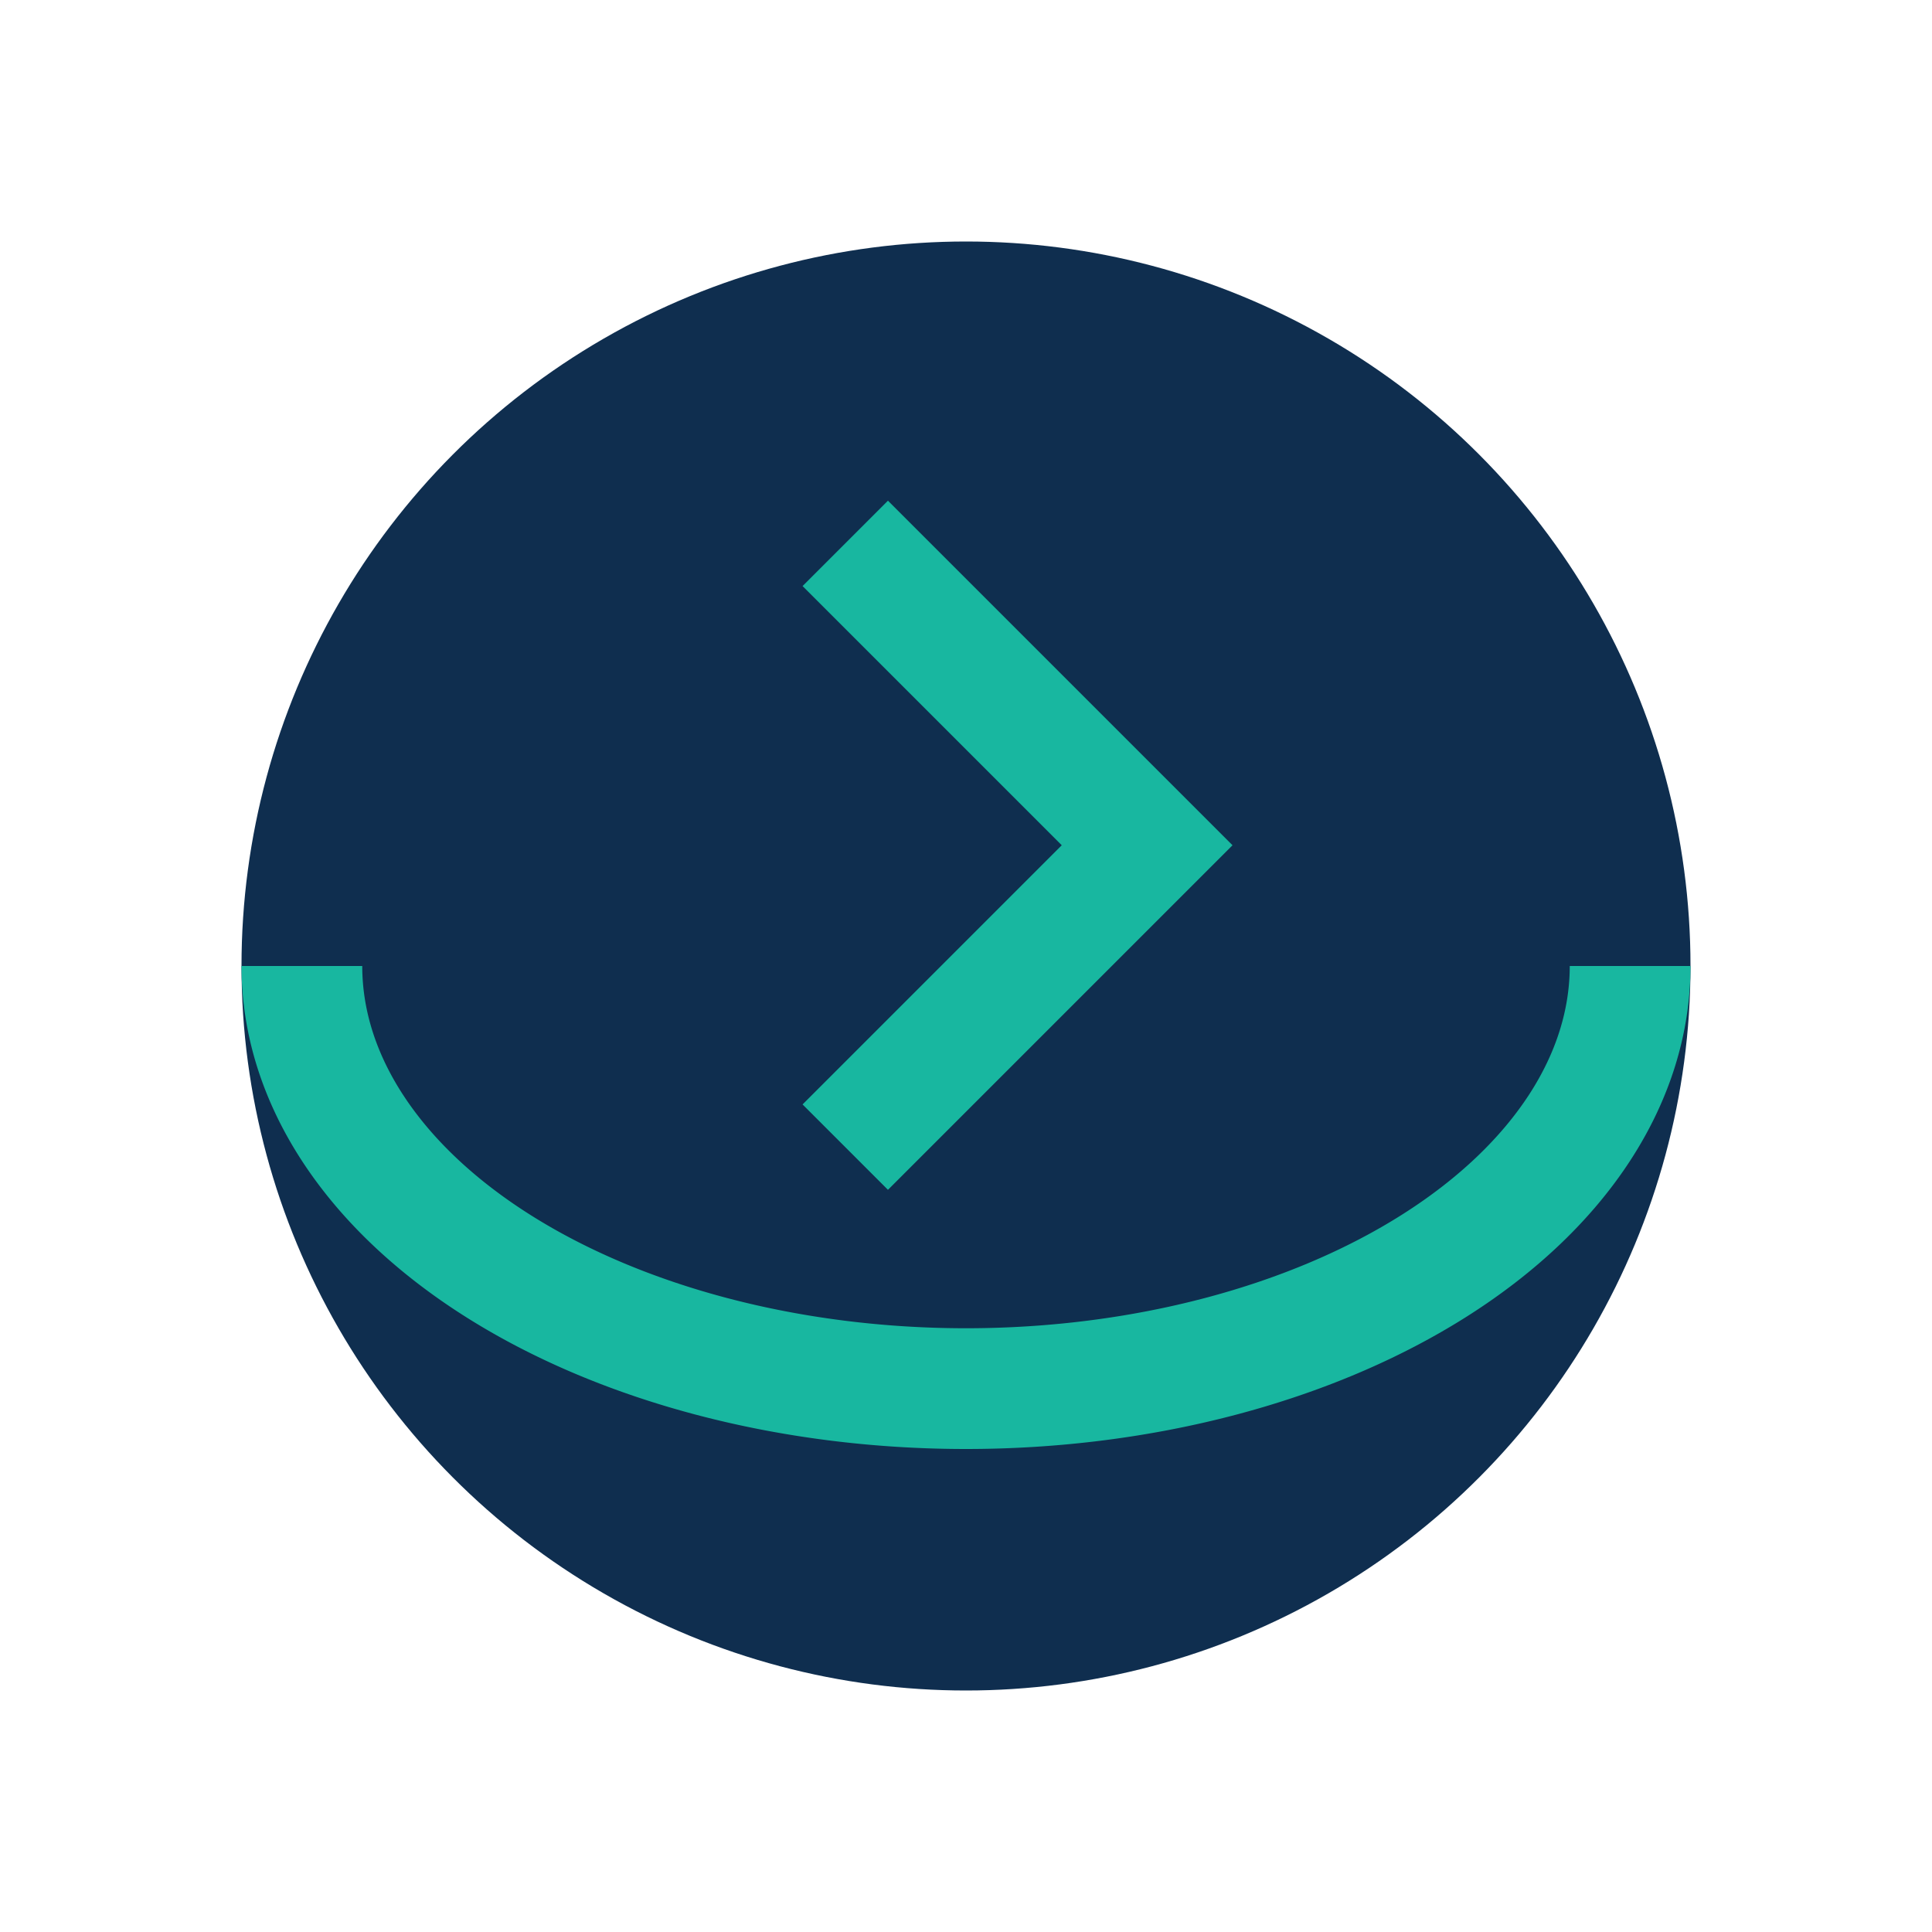 <?xml version="1.0" encoding="UTF-8"?>
<svg xmlns="http://www.w3.org/2000/svg" width="32" height="32" viewBox="0 0 32 32"><circle cx="16" cy="16" r="12" fill="#0F2E4F"/><path d="M5 16a11 7 0 0 0 22 0" fill="none" stroke="#18B7A0" stroke-width="2"/><path d="M14 9l5 5-5 5" fill="none" stroke="#18B7A0" stroke-width="2"/></svg>